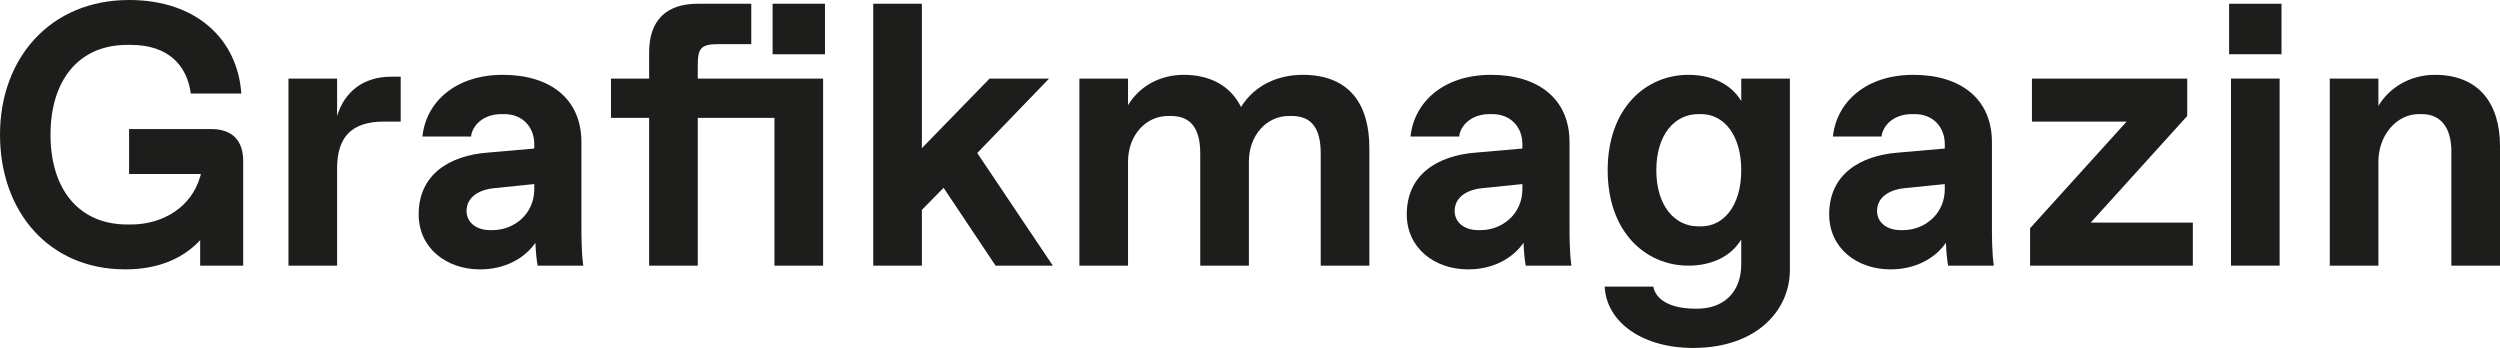 <?xml version="1.0" encoding="UTF-8"?>
<svg xmlns="http://www.w3.org/2000/svg" id="Ebene_1" data-name="Ebene 1" viewBox="0 0 133.64 18.6">
  <defs>
    <style>
      .cls-1 {
        fill: #1d1d1b;
      }
    </style>
  </defs>
  <path class="cls-1" d="M0,7.2C0,3.1,2.7,0,6.9,0c3.6,0,5.8,2.1,6,5h-2.7c-.2-1.5-1.2-2.6-3.2-2.6h-.2c-2.6,0-4.1,1.9-4.1,4.8s1.5,4.8,4.1,4.8h.2c1.72,0,3.24-.94,3.7-2.56l.04-.14h-3.84v-2.4h4.4c1.1,0,1.7.6,1.7,1.7v5.6h-2.3v-1.36c-.82.88-2.1,1.56-4,1.56C2.6,14.4,0,11.3,0,7.2Z"></path>
  <path class="cls-1" d="M15.42,14.2V4.2h2.6v2c.4-1.3,1.4-2.1,2.9-2.1h.5v2.4h-.9c-1.7,0-2.5.8-2.5,2.5v5.2h-2.6Z"></path>
  <path class="cls-1" d="M22.38,11.46c0-2.16,1.68-3.14,3.66-3.3l2.52-.22v-.24c0-.9-.62-1.6-1.6-1.6h-.16c-.98,0-1.56.62-1.62,1.2h-2.6c.2-1.88,1.8-3.3,4.3-3.3s4.2,1.26,4.2,3.6v4.4c0,.6,0,1.5.1,2.2h-2.44c-.06-.3-.1-.76-.12-1.22-.6.86-1.66,1.42-2.96,1.42-1.8,0-3.28-1.14-3.28-2.94ZM26.34,12.3c1.16,0,2.22-.88,2.22-2.18v-.28l-2.16.22c-.66.06-1.46.4-1.46,1.22,0,.62.54,1.02,1.24,1.02h.16Z"></path>
  <path class="cls-1" d="M34.7,14.2v-7.9h-2.04v-2.1h2.04v-1.4c0-1.7.9-2.6,2.6-2.6h2.86v2.16h-1.76c-.9,0-1.1.2-1.1,1.1v.74h6.7v10h-2.6v-7.9h-4.1v7.9h-2.6ZM41.3,2.9V.2h2.8v2.7h-2.8Z"></path>
  <path class="cls-1" d="M46.68,14.2V.2h2.6v7.72l3.62-3.72h3.18l-3.84,3.98,4.04,6.02h-3.06l-2.78-4.16-1.16,1.18v2.98h-2.6Z"></path>
  <path class="cls-1" d="M57.7,14.2V4.2h2.6v1.42c.7-1.14,1.86-1.62,2.98-1.62,1.4,0,2.5.58,3.06,1.72.76-1.22,2.04-1.72,3.3-1.72,2.6,0,3.56,1.7,3.56,3.9v6.3h-2.6v-6c0-1.3-.46-2-1.54-2h-.16c-1.2,0-2.14,1.04-2.14,2.44v5.56h-2.6v-6c0-1.3-.48-2-1.56-2h-.16c-1.2,0-2.14,1.04-2.14,2.44v5.56h-2.6Z"></path>
  <path class="cls-1" d="M75.2,11.46c0-2.16,1.68-3.14,3.66-3.3l2.52-.22v-.24c0-.9-.62-1.6-1.6-1.6h-.16c-.98,0-1.56.62-1.62,1.2h-2.6c.2-1.88,1.8-3.3,4.3-3.3s4.2,1.26,4.2,3.6v4.4c0,.6,0,1.5.1,2.2h-2.44c-.06-.3-.1-.76-.12-1.22-.6.86-1.66,1.42-2.96,1.42-1.8,0-3.28-1.14-3.28-2.94ZM79.16,12.3c1.16,0,2.22-.88,2.22-2.18v-.28l-2.16.22c-.66.06-1.46.4-1.46,1.22,0,.62.54,1.02,1.24,1.02h.16Z"></path>
  <path class="cls-1" d="M85.78,15.32h2.6c.12.68.88,1.18,2.24,1.18h.12c1.3,0,2.34-.78,2.34-2.38v-1.32c-.6,1-1.72,1.4-2.82,1.4-2.3,0-4.32-1.8-4.32-5.1s2.02-5.1,4.32-5.1c1.1,0,2.22.4,2.82,1.4v-1.2h2.6v10.24c0,2.1-1.72,4.16-5.18,4.16-2.66,0-4.62-1.34-4.72-3.28ZM90.94,12.1c1.2,0,2.14-1.1,2.14-3s-.94-3-2.14-3h-.16c-1.26,0-2.24,1.1-2.24,3s.98,3,2.24,3h.16Z"></path>
  <path class="cls-1" d="M97.78,11.46c0-2.16,1.68-3.14,3.66-3.3l2.52-.22v-.24c0-.9-.62-1.6-1.6-1.6h-.16c-.98,0-1.56.62-1.62,1.2h-2.6c.2-1.88,1.8-3.3,4.3-3.3s4.2,1.26,4.2,3.6v4.4c0,.6,0,1.5.1,2.2h-2.44c-.06-.3-.1-.76-.12-1.22-.6.86-1.66,1.42-2.96,1.42-1.8,0-3.28-1.14-3.28-2.94ZM101.74,12.3c1.16,0,2.22-.88,2.22-2.18v-.28l-2.16.22c-.66.06-1.46.4-1.46,1.22,0,.62.54,1.02,1.24,1.02h.16Z"></path>
  <path class="cls-1" d="M111.76,11.9h5.46v2.3h-8.7v-2l5.16-5.7h-5.06v-2.3h8.3v2l-5.16,5.7Z"></path>
  <path class="cls-1" d="M119.16,2.9V.2h2.8v2.7h-2.8ZM119.26,14.2V4.2h2.6v10h-2.6Z"></path>
  <path class="cls-1" d="M124.54,14.2V4.2h2.6v1.46c.6-1,1.72-1.66,3.02-1.66,2.4,0,3.48,1.6,3.48,3.8v6.4h-2.6v-6.1c0-1.3-.58-2-1.58-2h-.16c-1.2,0-2.16,1.14-2.16,2.54v5.56h-2.6Z"></path>
</svg>

